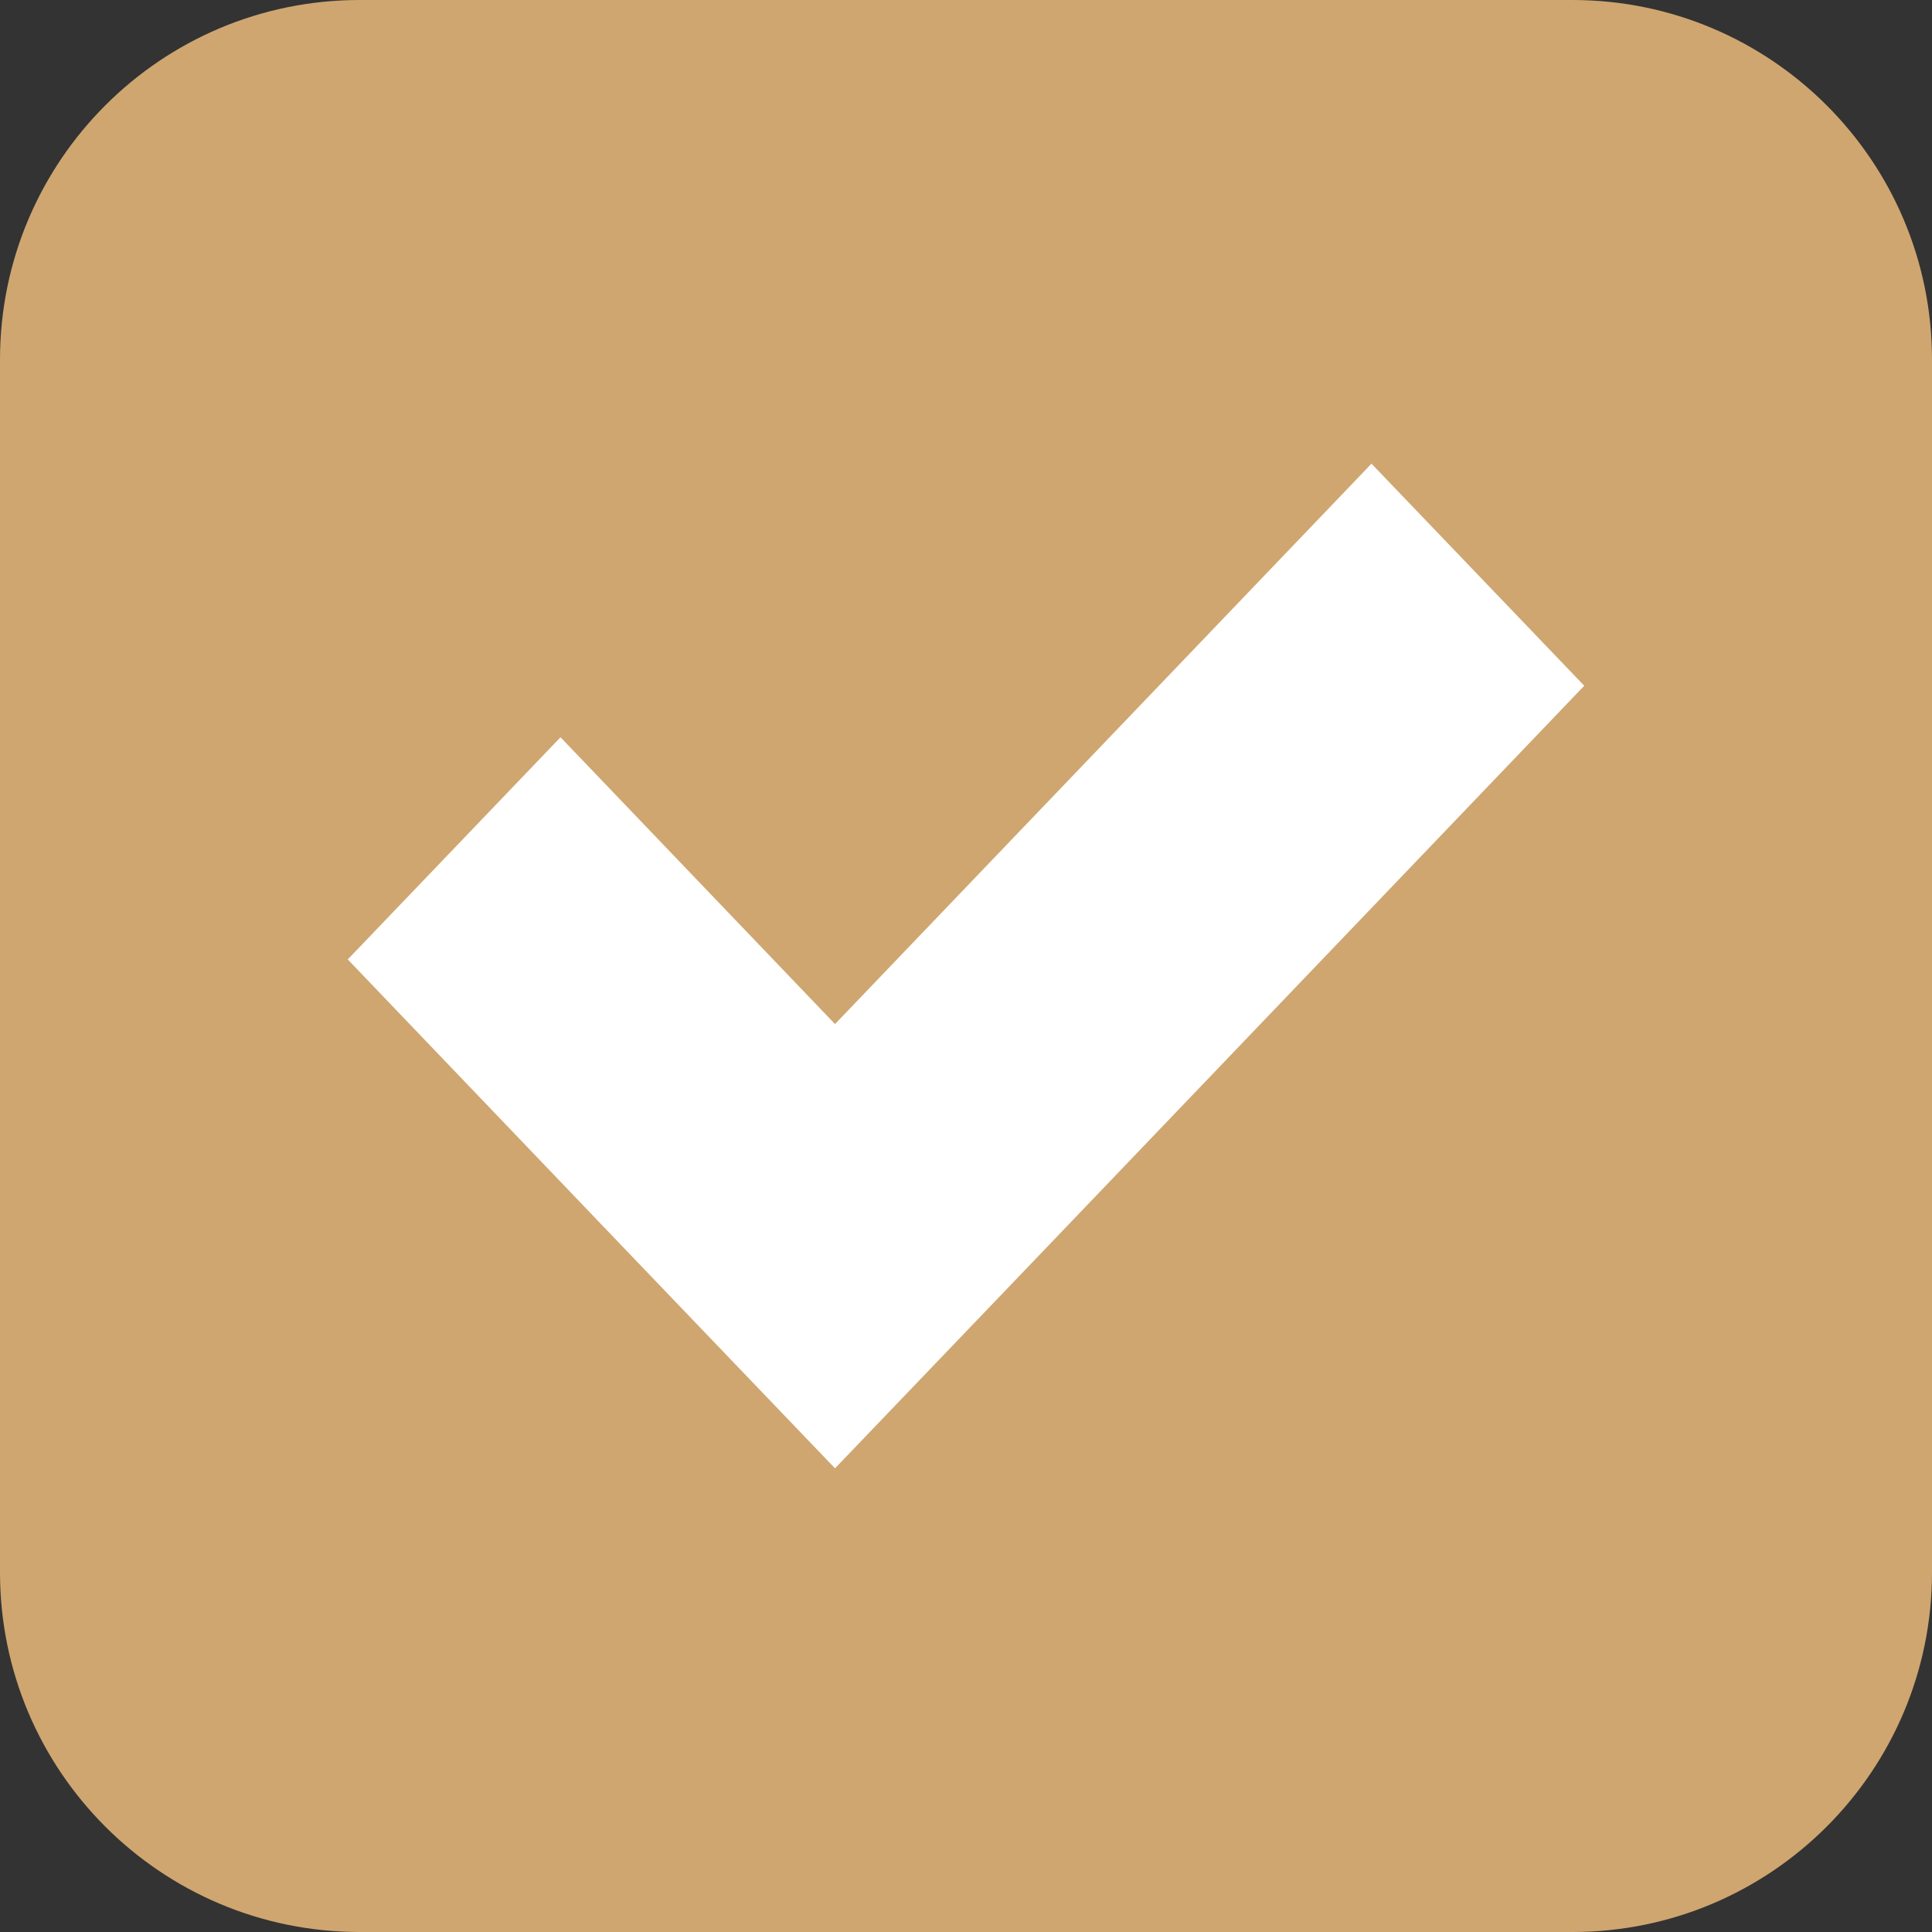 <svg xmlns="http://www.w3.org/2000/svg" width="50" height="50" viewBox="0 0 50 50" fill="none"><rect x="0" y="0" width="50" height="50" fill="#333333" stroke="none"/><path d="M40.693 0H9.307C4.167 0 0 4.167 0 9.307V40.693C0 45.833 4.167 50 9.307 50H40.693C45.833 50 50 45.833 50 40.693V9.307C50 4.167 45.833 0 40.693 0Z" fill="#CFA670"></path><path d="M35.494 12L21.61 26.503L14.506 19.08L9 24.83L16.104 32.253L21.61 38L27.116 32.253L41 17.747L35.494 12Z" fill="white"></path></svg>
